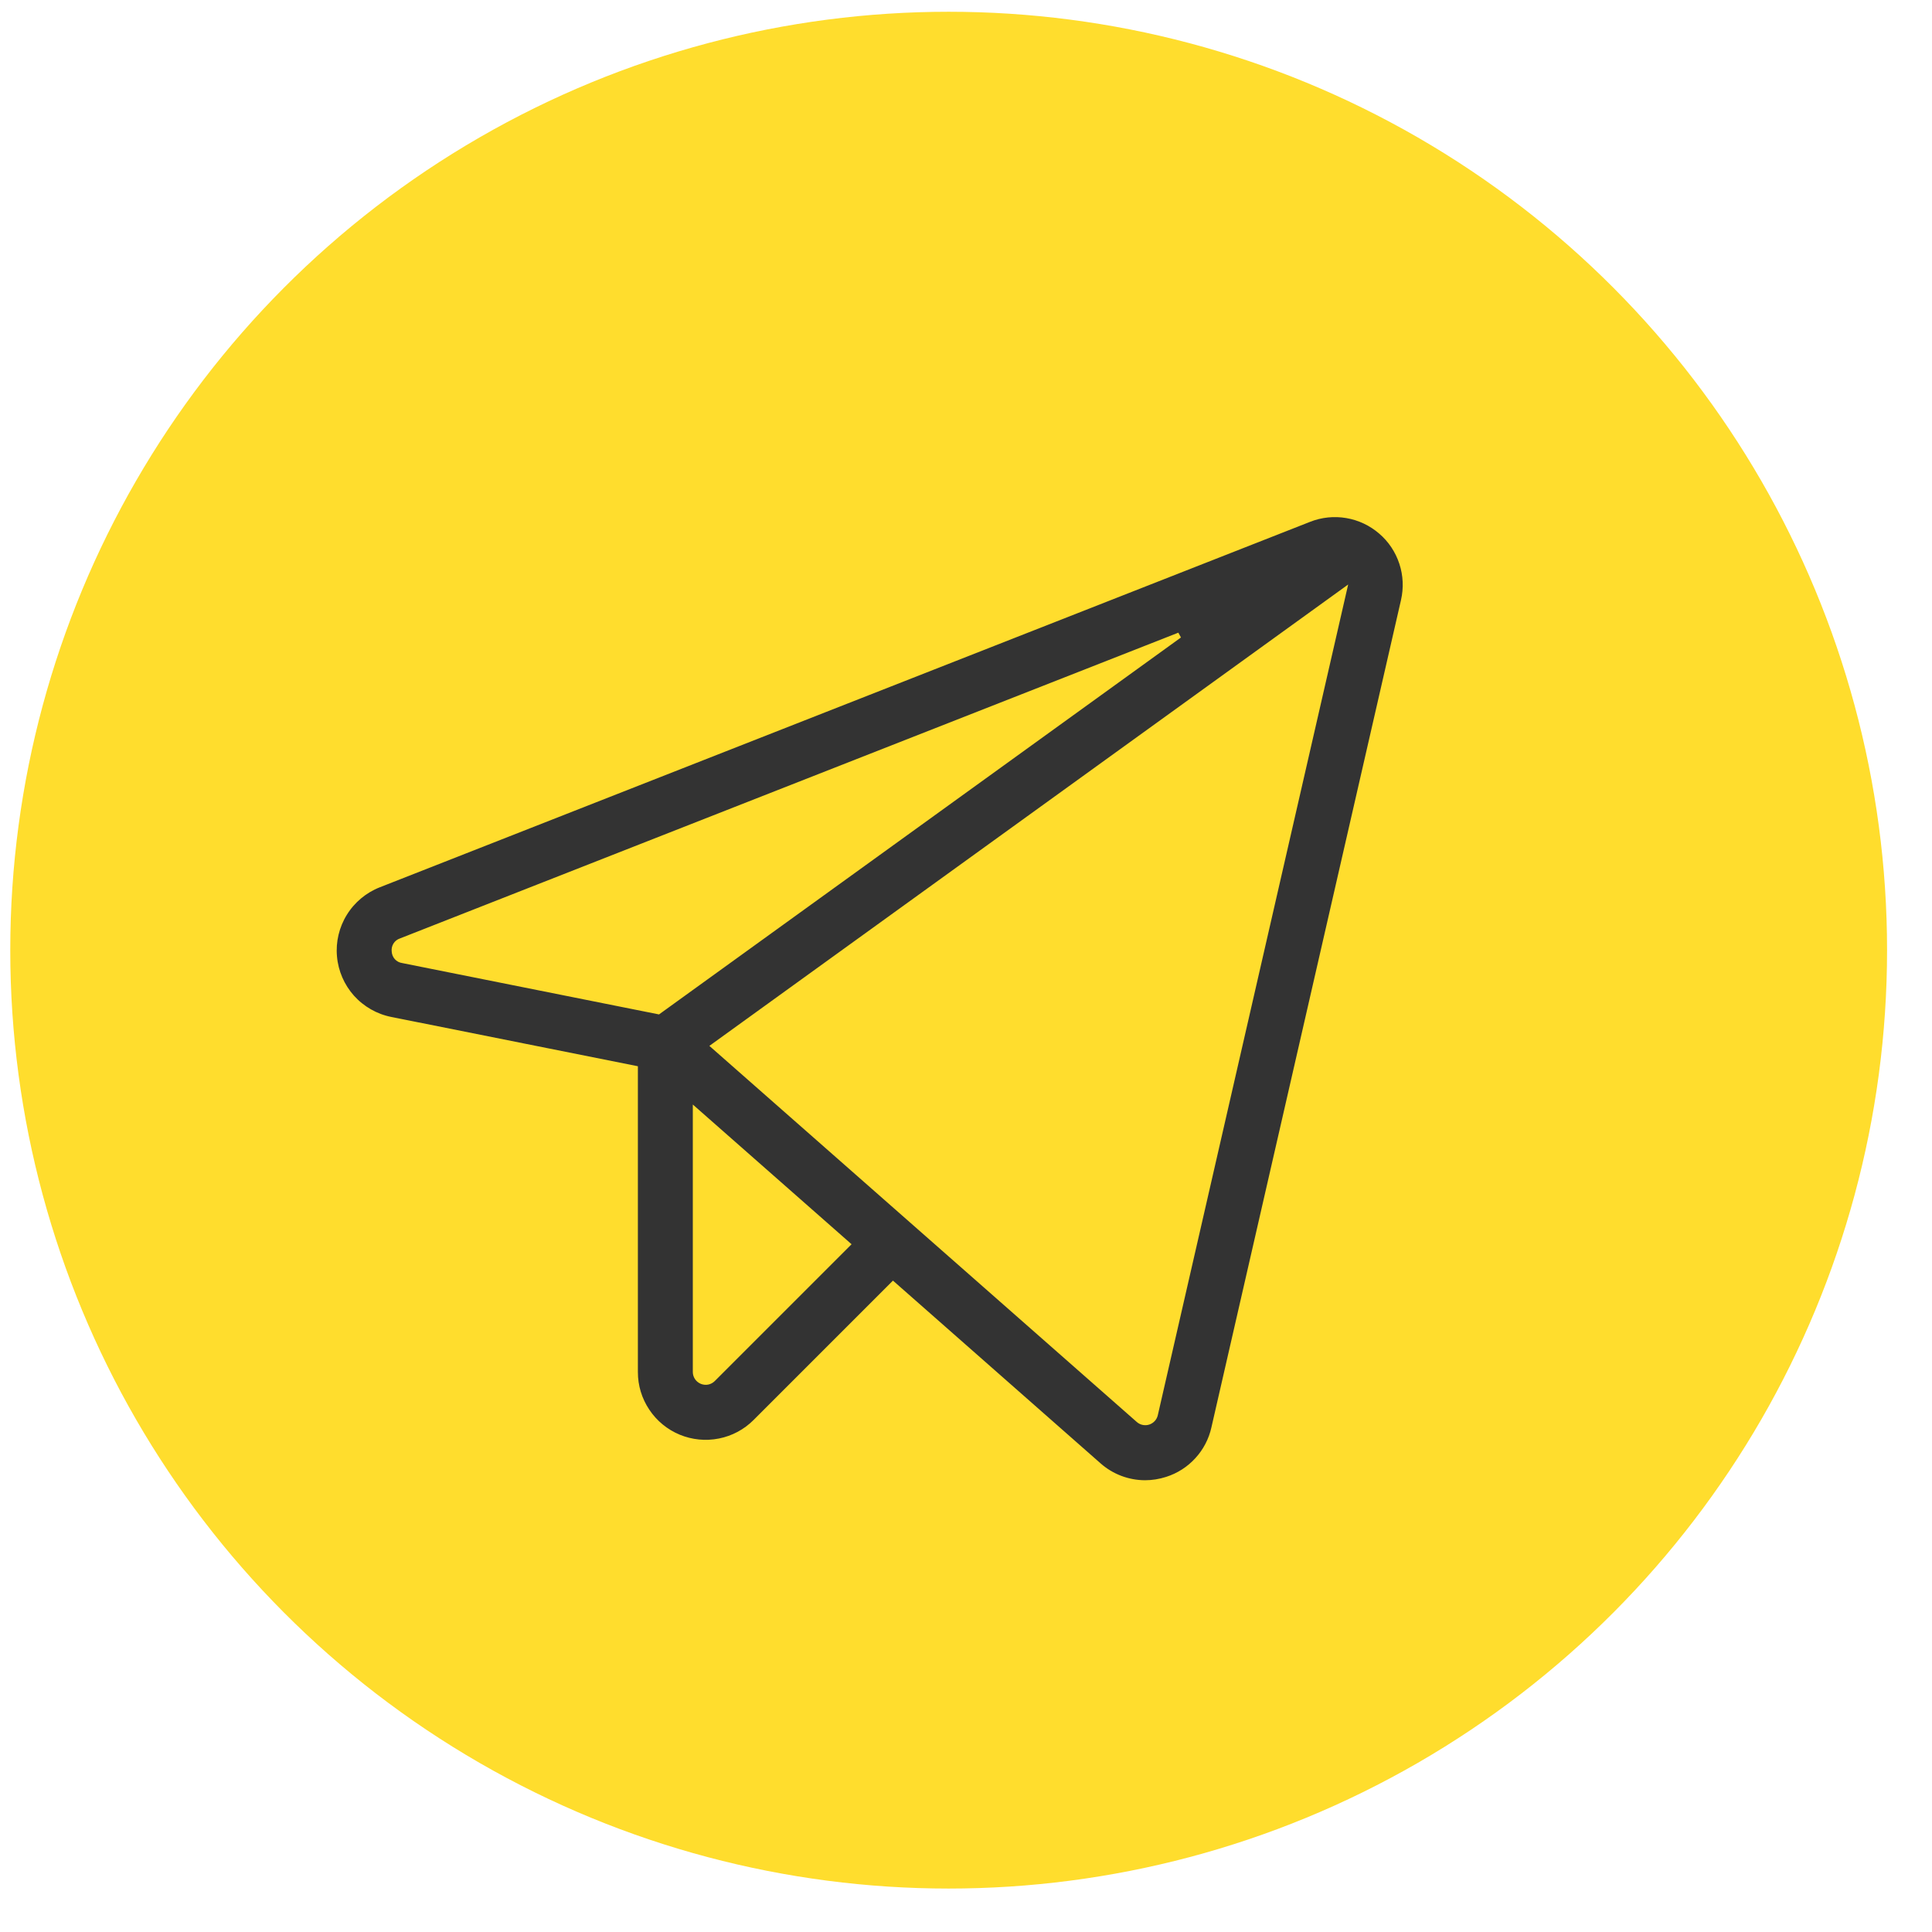 <?xml version="1.0" encoding="UTF-8"?> <svg xmlns="http://www.w3.org/2000/svg" width="35" height="35" viewBox="0 0 35 35" fill="none"> <circle cx="17.186" cy="17.213" r="17" fill="#FFDD2D"></circle> <path d="M25.017 9.628C24.841 9.476 24.627 9.375 24.397 9.336C24.168 9.297 23.932 9.321 23.715 9.407L6.861 16.028C6.604 16.129 6.386 16.311 6.241 16.546C6.096 16.78 6.03 17.056 6.055 17.331C6.079 17.606 6.192 17.866 6.376 18.072C6.561 18.277 6.807 18.418 7.078 18.472L11.506 19.357V24.855C11.505 25.108 11.58 25.355 11.721 25.565C11.861 25.776 12.061 25.94 12.295 26.037C12.528 26.133 12.786 26.159 13.034 26.109C13.282 26.06 13.51 25.938 13.688 25.759L16.179 23.268L19.903 26.546C20.135 26.752 20.434 26.865 20.744 26.866C20.878 26.866 21.012 26.844 21.14 26.803C21.352 26.736 21.542 26.614 21.691 26.451C21.841 26.288 21.946 26.088 21.994 25.872L25.429 10.882C25.481 10.655 25.471 10.419 25.398 10.198C25.326 9.977 25.194 9.779 25.017 9.628L25.017 9.628ZM7.146 17.234C7.141 17.195 7.149 17.154 7.17 17.12C7.191 17.086 7.223 17.061 7.262 17.048L21.365 11.508L11.927 18.324L7.293 17.397C7.253 17.392 7.216 17.372 7.19 17.343C7.163 17.313 7.148 17.274 7.146 17.234ZM12.913 24.984C12.888 25.009 12.855 25.027 12.82 25.034C12.784 25.041 12.748 25.037 12.714 25.023C12.681 25.009 12.652 24.986 12.632 24.956C12.612 24.926 12.601 24.891 12.601 24.855V20.12L15.354 22.543L12.913 24.984ZM20.926 25.627C20.919 25.658 20.904 25.686 20.883 25.709C20.861 25.733 20.834 25.75 20.804 25.76C20.774 25.77 20.742 25.771 20.711 25.765C20.68 25.759 20.651 25.744 20.627 25.723L12.931 18.951L24.345 10.707L20.926 25.627Z" fill="#333333" stroke="#FFDD2D" stroke-width="0.1"></path> </svg> 